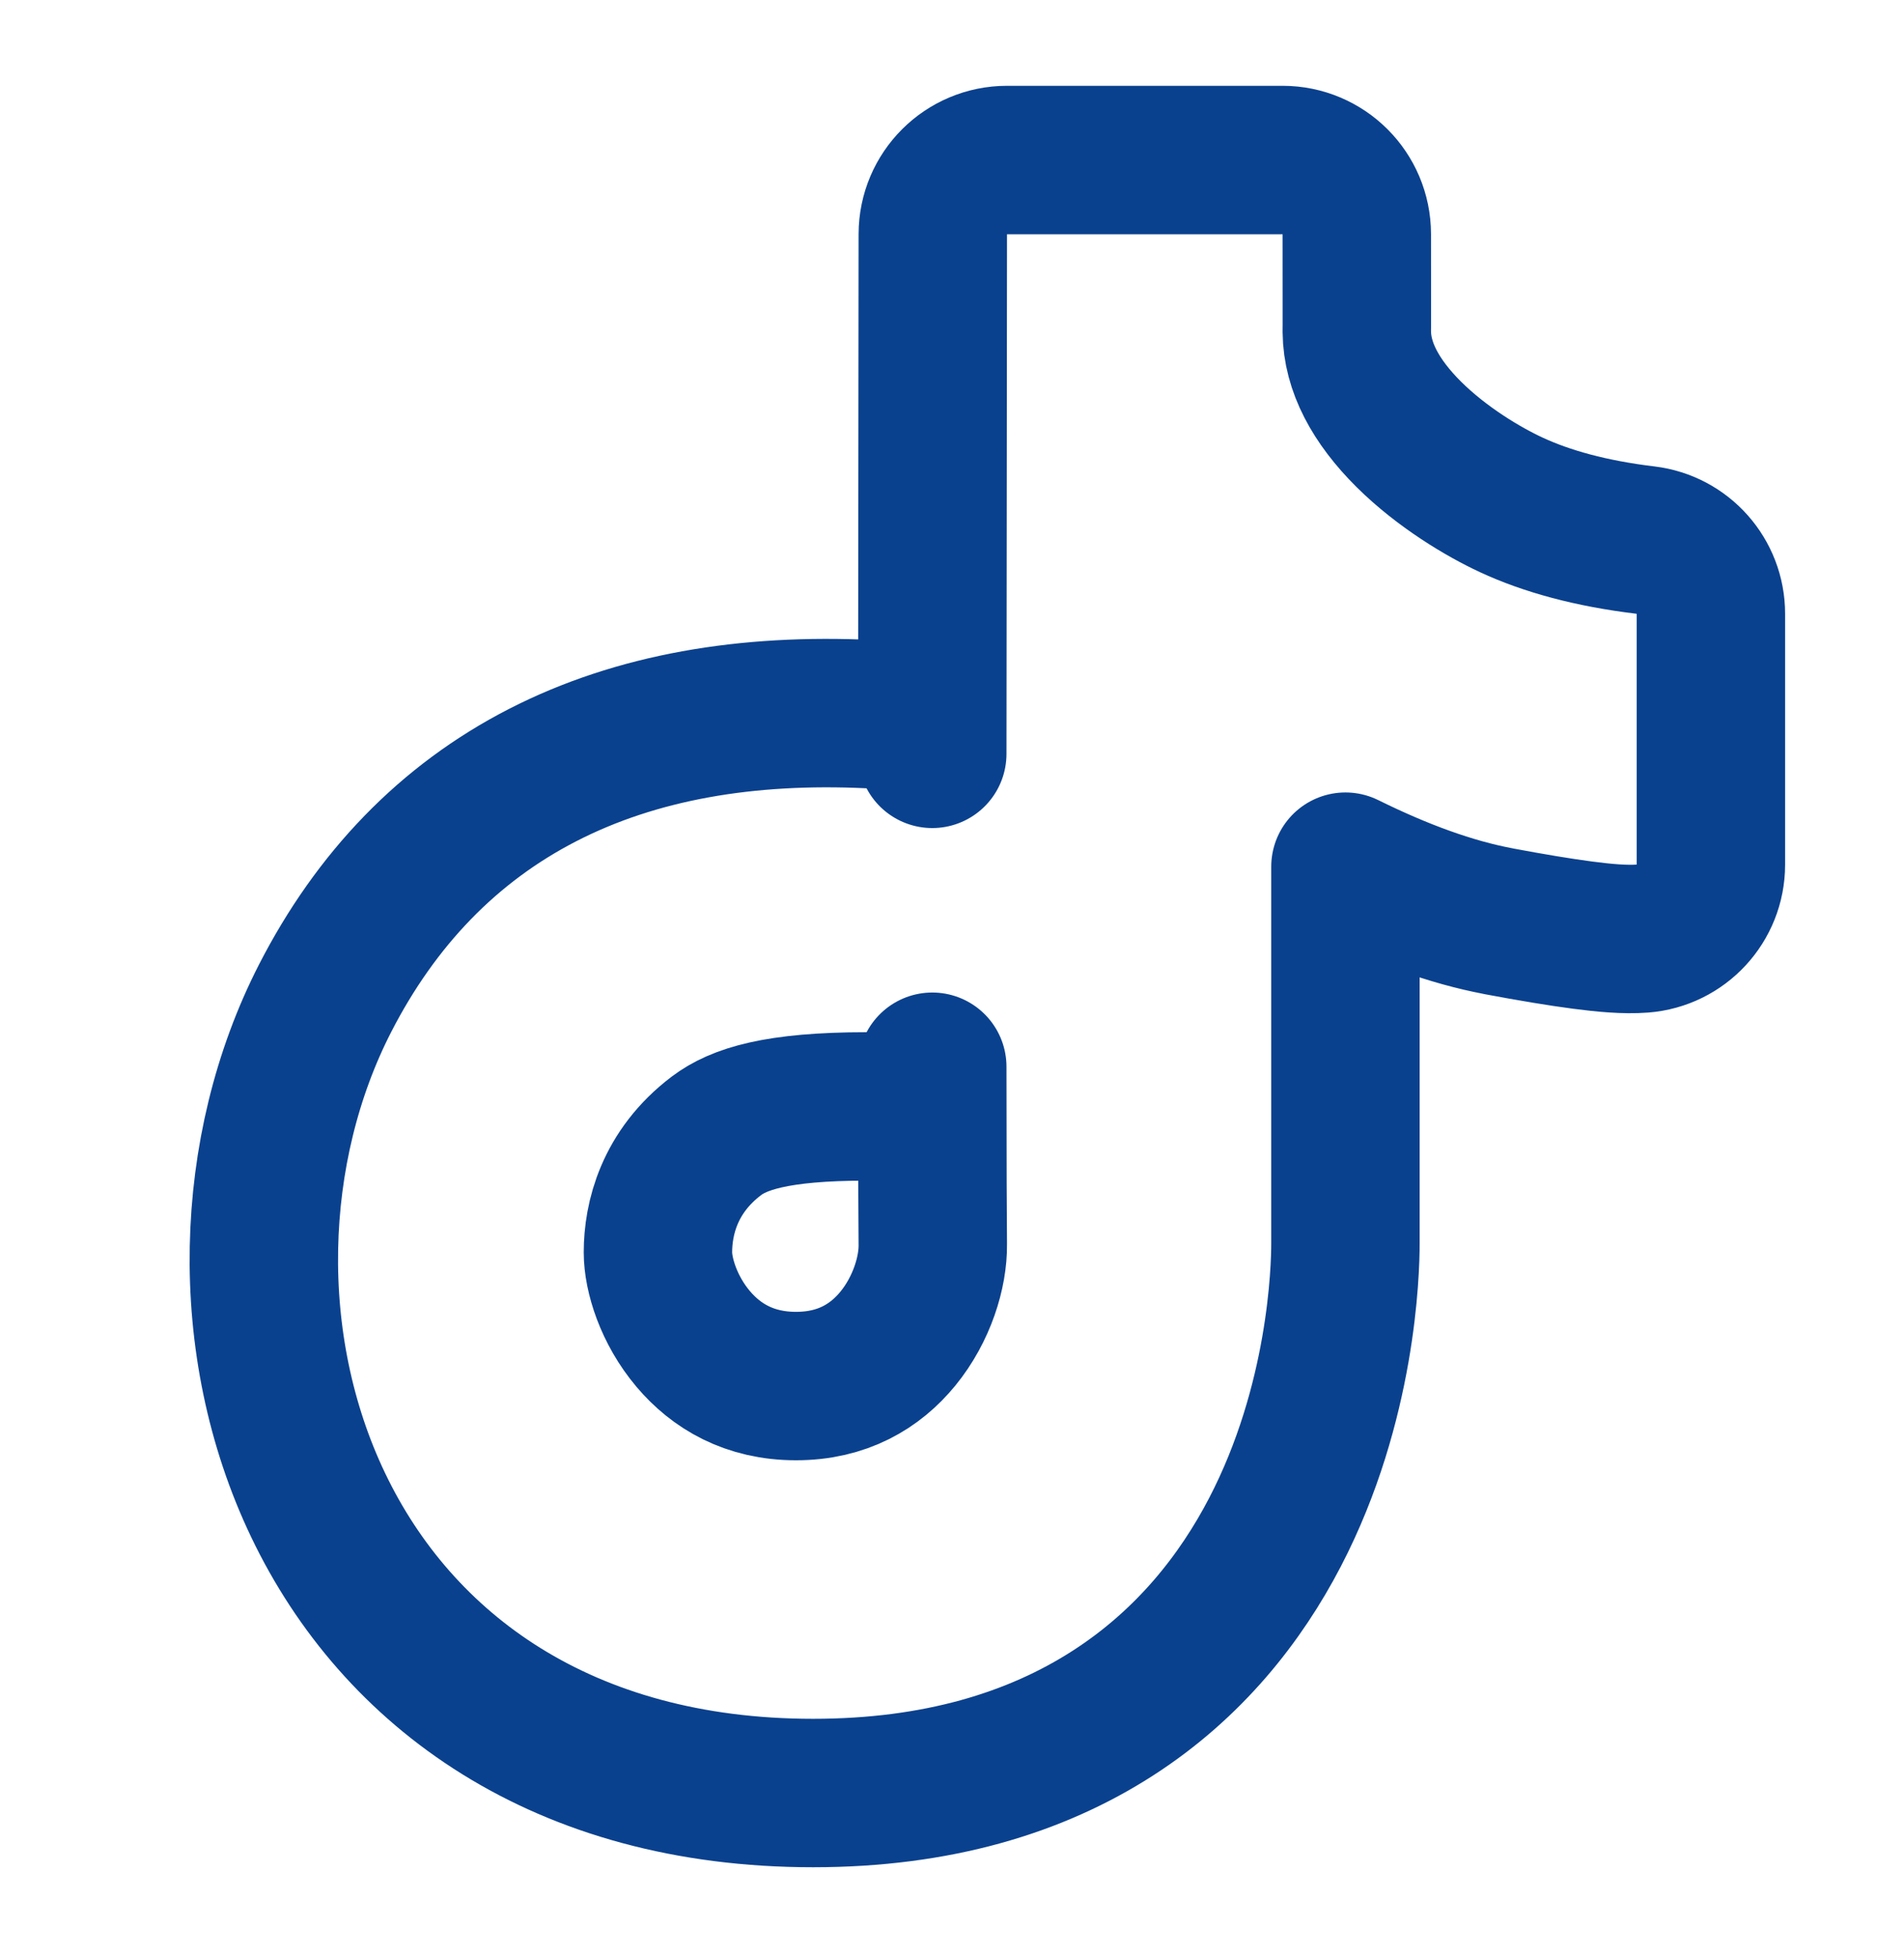 <svg width="36" height="37" viewBox="0 0 36 37" fill="none" xmlns="http://www.w3.org/2000/svg">
<path d="M17.627 14.25C17.403 13.823 16.965 13.525 16.452 13.5C14.119 13.388 12.033 13.742 10.263 14.65C8.479 15.565 7.108 16.996 6.146 18.872L6.146 18.872C4.69 21.713 4.564 25.418 6.016 28.453C7.514 31.582 10.64 33.894 15.374 33.894C17.715 33.894 19.578 33.325 21.038 32.386C22.491 31.452 23.462 30.204 24.107 28.964C25.375 26.526 25.439 24.01 25.439 23.504V16.383C26.47 16.892 27.436 17.245 28.329 17.413L28.33 17.414C28.961 17.532 29.494 17.621 29.923 17.677C30.318 17.729 30.727 17.768 31.056 17.742C31.786 17.685 32.349 17.076 32.349 16.344V11.603C32.349 10.893 31.819 10.295 31.114 10.21C30.083 10.086 29.244 9.855 28.573 9.543C28.049 9.3 27.266 8.835 26.636 8.21C26.007 7.584 25.66 6.932 25.654 6.273L25.654 6.243L25.655 6.153C25.655 6.077 25.655 5.962 25.655 5.809C25.655 5.503 25.655 5.042 25.654 4.426C25.653 3.652 25.025 3.025 24.251 3.025H19.04C18.266 3.025 17.638 3.652 17.637 4.426C17.632 8.276 17.629 11.551 17.627 14.25ZM17.627 20.165C17.628 21.981 17.632 23.101 17.637 23.523L17.637 23.523C17.644 24.044 17.432 24.748 16.976 25.305C16.549 25.826 15.93 26.201 15.05 26.201C14.168 26.201 13.541 25.824 13.107 25.311C12.64 24.759 12.44 24.093 12.44 23.674C12.44 23.037 12.653 22.147 13.546 21.471C13.961 21.158 14.671 20.915 16.384 20.915C16.924 20.915 17.392 20.611 17.627 20.165Z" stroke="#0A418E" stroke-width="2.806" stroke-linejoin="round"/>
</svg>
